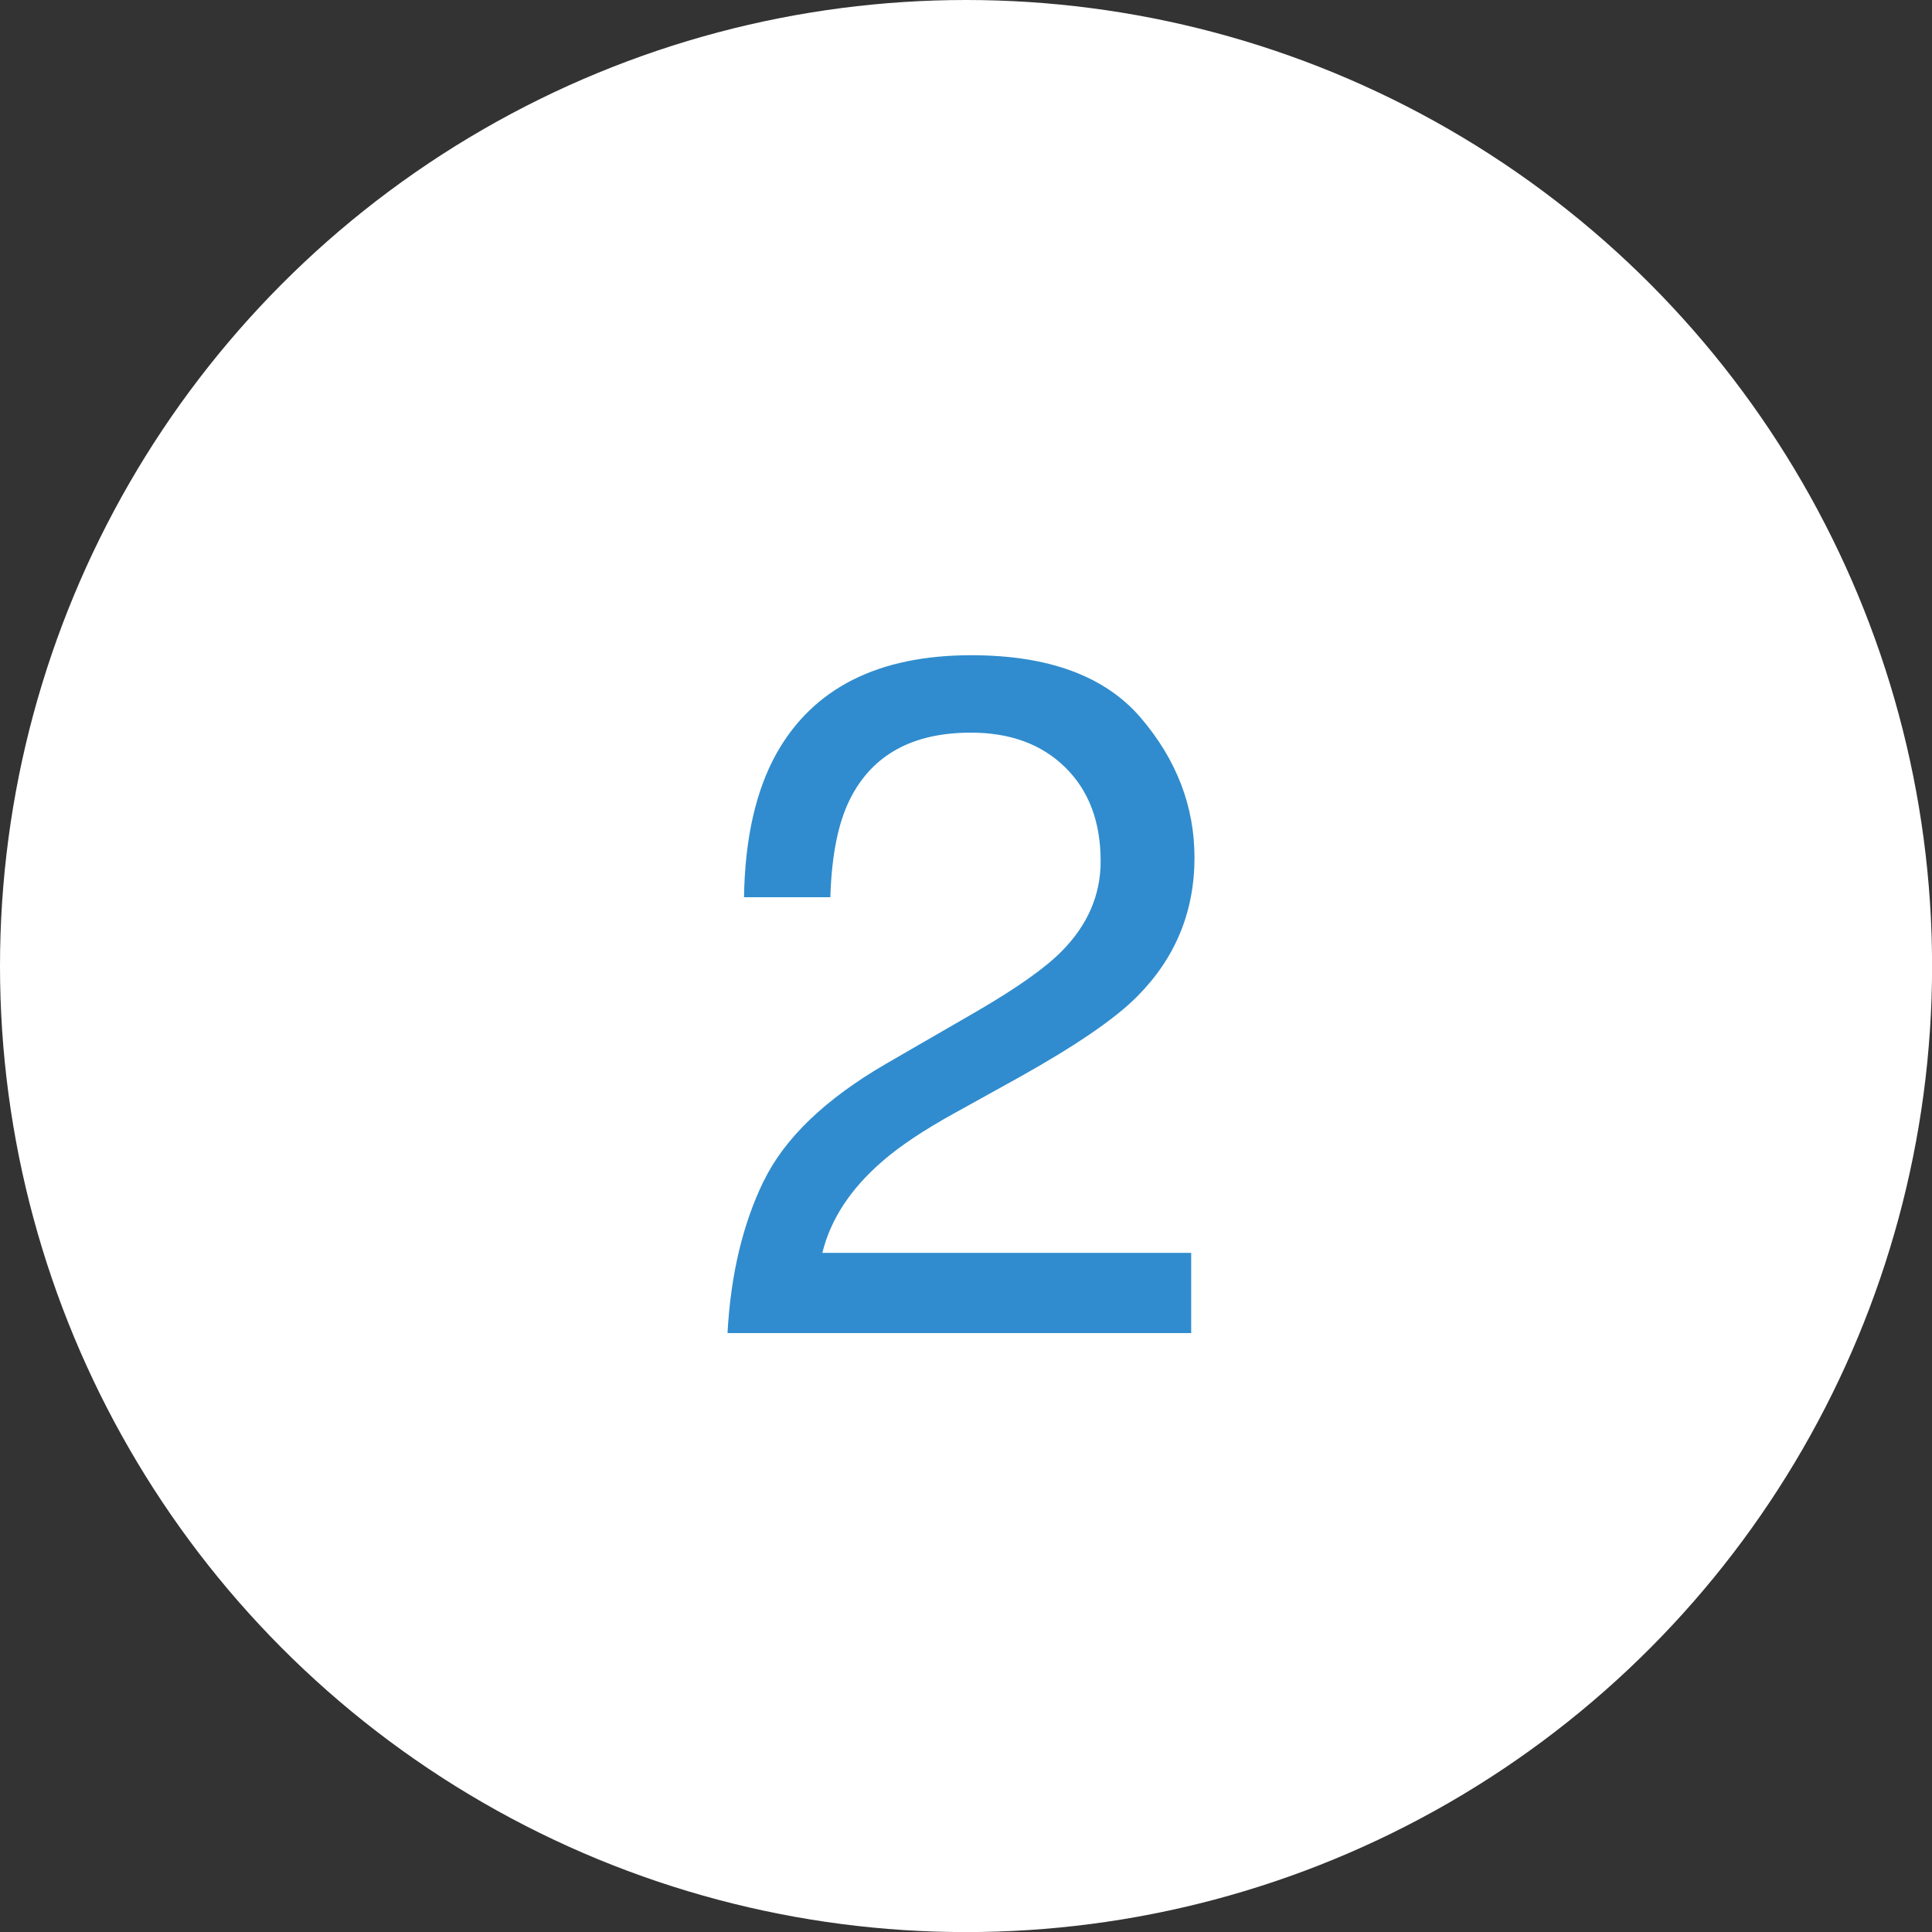 <?xml version="1.0" encoding="UTF-8"?>
<svg xmlns="http://www.w3.org/2000/svg" id="Layer_1" data-name="Layer 1" version="1.1" viewBox="0 0 234.09 234.09">
  <rect x="0" y="0" width="234.09" height="234.09" fill="#333333" stroke="none"/>
  <defs>
    <style>
      .cls-1 {
        fill: #308cce;
      }

      .cls-1, .cls-2 {
        stroke-width: 0px;
      }

      .cls-3 {
        isolation: isolate;
      }

      .cls-2 {
        fill: #fff;
      }
    </style>
  </defs>
  <circle id="Ellipse_1" data-name="Ellipse 1" class="cls-2" cx="117.05" cy="117.05" r="117.05"></circle>
  <g id="_1" data-name=" 1" class="cls-3">
    <g class="cls-3">
      <path class="cls-1" d="M92.53,143.12c2.53-5.22,7.48-9.96,14.83-14.23l10.97-6.34c4.92-2.86,8.36-5.3,10.34-7.32,3.12-3.17,4.69-6.79,4.69-10.88,0-4.77-1.43-8.56-4.29-11.37-2.86-2.81-6.67-4.21-11.43-4.21-7.05,0-11.93,2.67-14.63,8.02-1.45,2.87-2.25,6.84-2.4,11.92h-10.46c.11-7.12,1.43-12.93,3.94-17.43,4.46-7.92,12.33-11.89,23.6-11.89,9.37,0,16.22,2.53,20.55,7.6,4.32,5.07,6.49,10.71,6.49,16.92,0,6.55-2.31,12.16-6.92,16.8-2.67,2.71-7.45,5.98-14.34,9.83l-7.83,4.34c-3.73,2.06-6.67,4.02-8.8,5.89-3.81,3.31-6.21,6.99-7.2,11.03h44.69v9.72h-56.18c.38-7.05,1.84-13.18,4.37-18.4Z"></path>
    </g>
  </g>
</svg>
